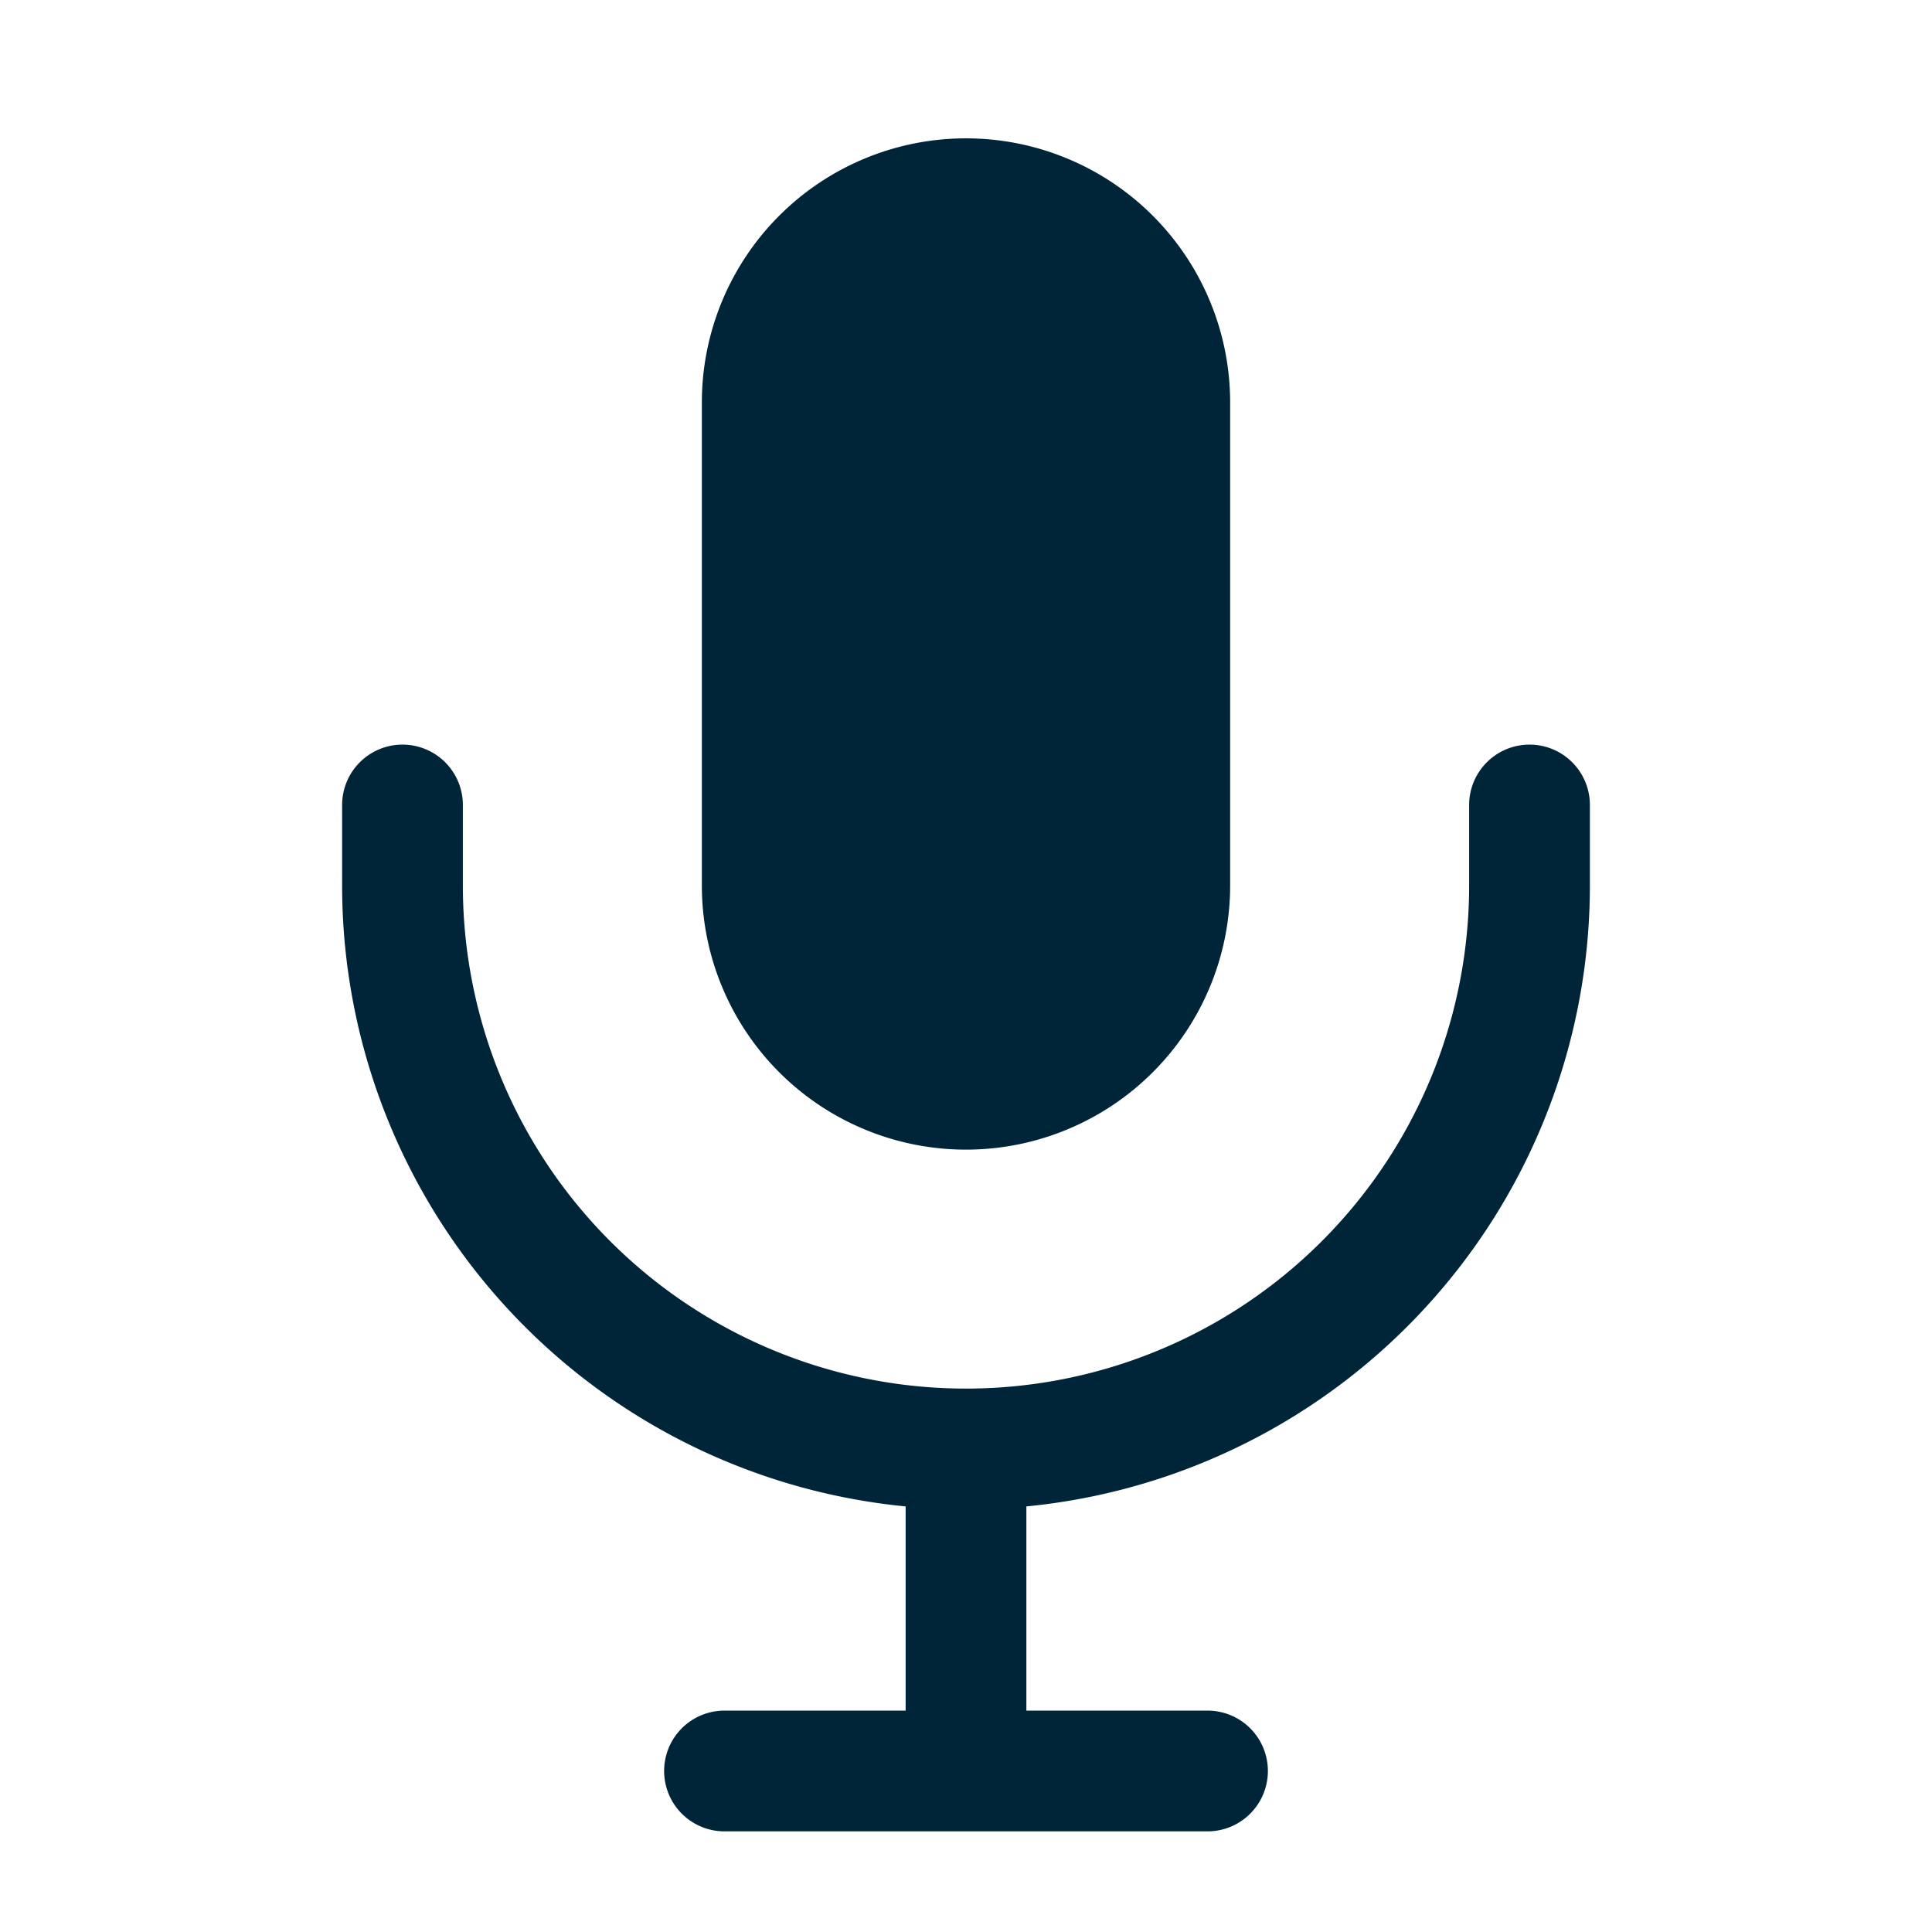 <svg xmlns="http://www.w3.org/2000/svg" width="64" height="64" fill="none" viewBox="0 0 64 64"><path fill="#002438" stroke="#002438" stroke-width="1.5" d="M40 13.333a8 8 0 1 0-16 0v16a8 8 0 1 0 16 0v-16Z"/><path stroke="#002438" stroke-linecap="round" stroke-linejoin="round" stroke-width="4" d="M13.333 26.666v2.667A18.667 18.667 0 0 0 32 47.999m0 0a18.666 18.666 0 0 0 18.667-18.666v-2.667M32 47.999v10.667m0 0h-8m8 0h8"/></svg>